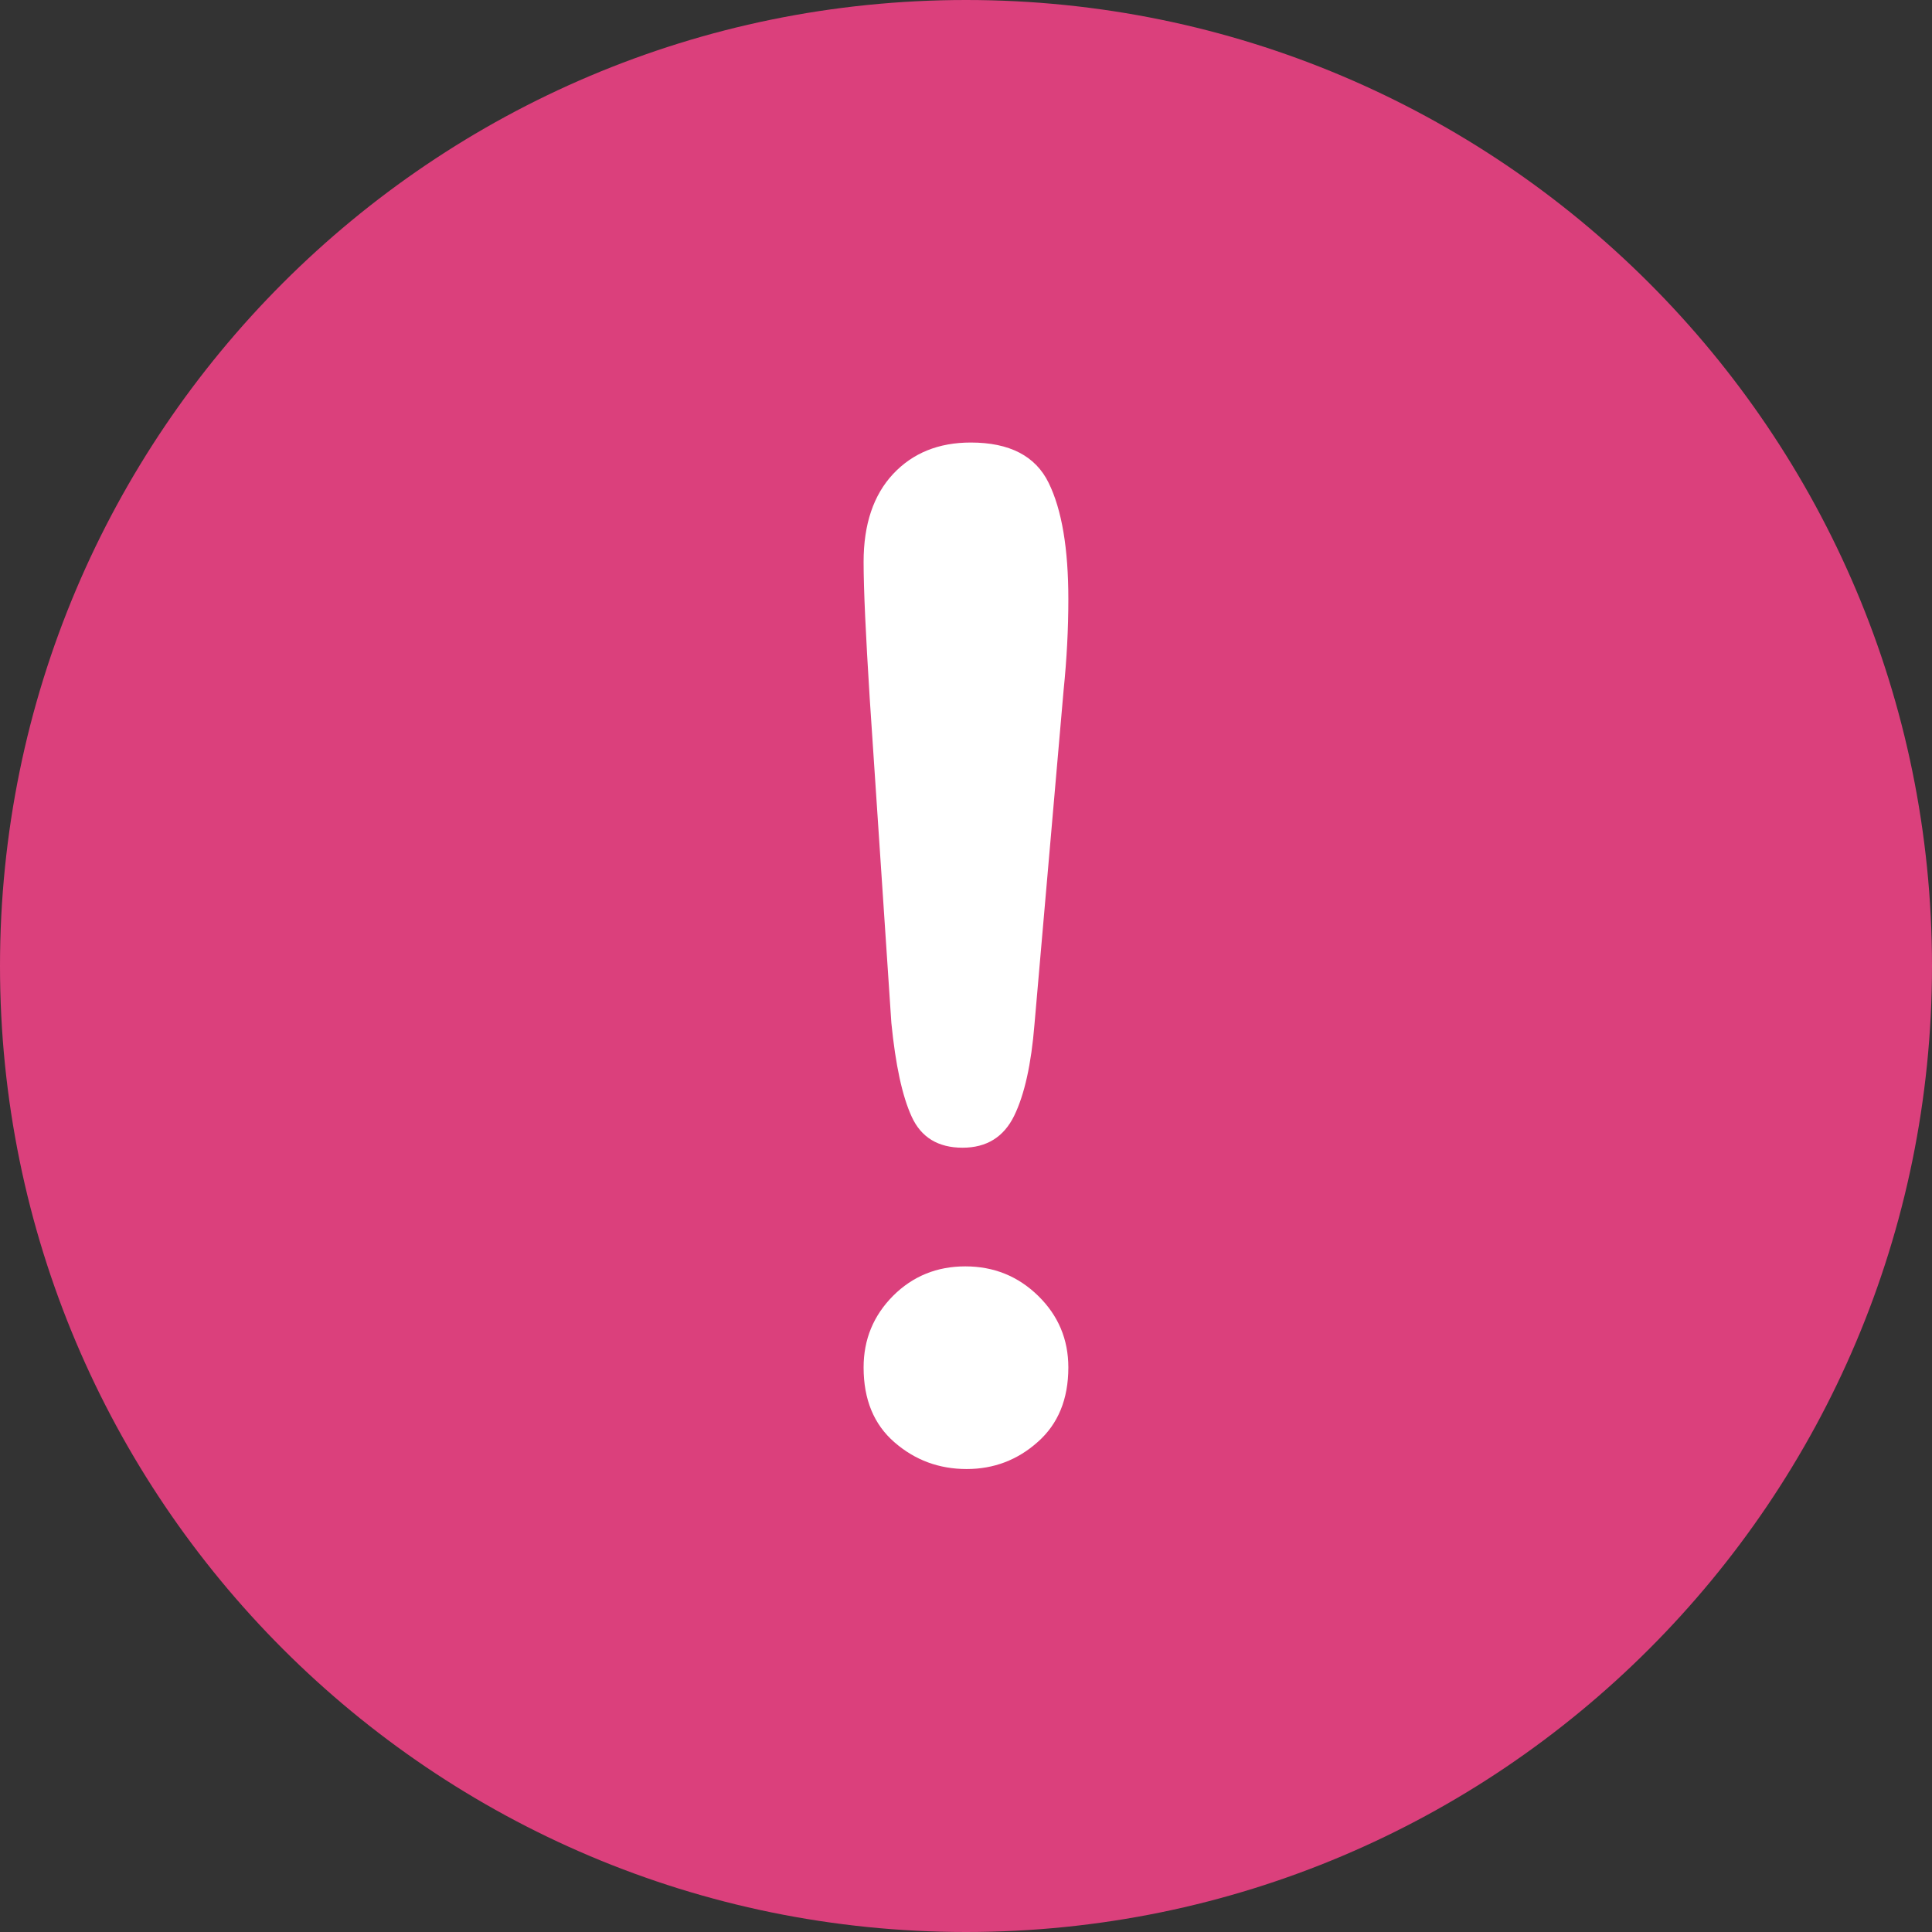 <svg width="38" height="38" viewBox="0 0 38 38" fill="none" xmlns="http://www.w3.org/2000/svg">
<rect x="0" y="0" width="38" height="38" fill="#333333" stroke="none"/>
<g clip-path="url(#clip0_301_2048)">
<path d="M19 38C29.493 38 38 29.493 38 19C38 8.507 29.493 0 19 0C8.507 0 0 8.507 0 19C0 29.493 8.507 38 19 38Z" fill="#DB407C"/>
<path d="M17.532 20.12L17.106 13.731C17.028 12.486 16.986 11.592 16.986 11.051C16.986 10.312 17.18 9.737 17.566 9.323C17.953 8.91 18.462 8.704 19.093 8.704C19.858 8.704 20.368 8.969 20.626 9.498C20.885 10.026 21.013 10.788 21.013 11.785C21.013 12.371 20.982 12.967 20.92 13.572L20.347 20.146C20.284 20.928 20.151 21.529 19.947 21.947C19.742 22.365 19.404 22.574 18.932 22.574C18.453 22.574 18.118 22.371 17.933 21.966C17.746 21.561 17.614 20.946 17.532 20.12ZM19.013 28.894C18.471 28.894 17.998 28.72 17.593 28.368C17.188 28.017 16.986 27.526 16.986 26.896C16.986 26.343 17.18 25.876 17.566 25.487C17.953 25.101 18.427 24.908 18.986 24.908C19.546 24.908 20.024 25.101 20.419 25.487C20.815 25.874 21.013 26.343 21.013 26.896C21.013 27.517 20.813 28.007 20.412 28.361C20.014 28.717 19.546 28.894 19.013 28.894Z" fill="white"/>
</g>
<defs>
<clipPath id="clip0_301_2048">
<rect width="38" height="38" fill="white"/>
</clipPath>
</defs>
</svg>
